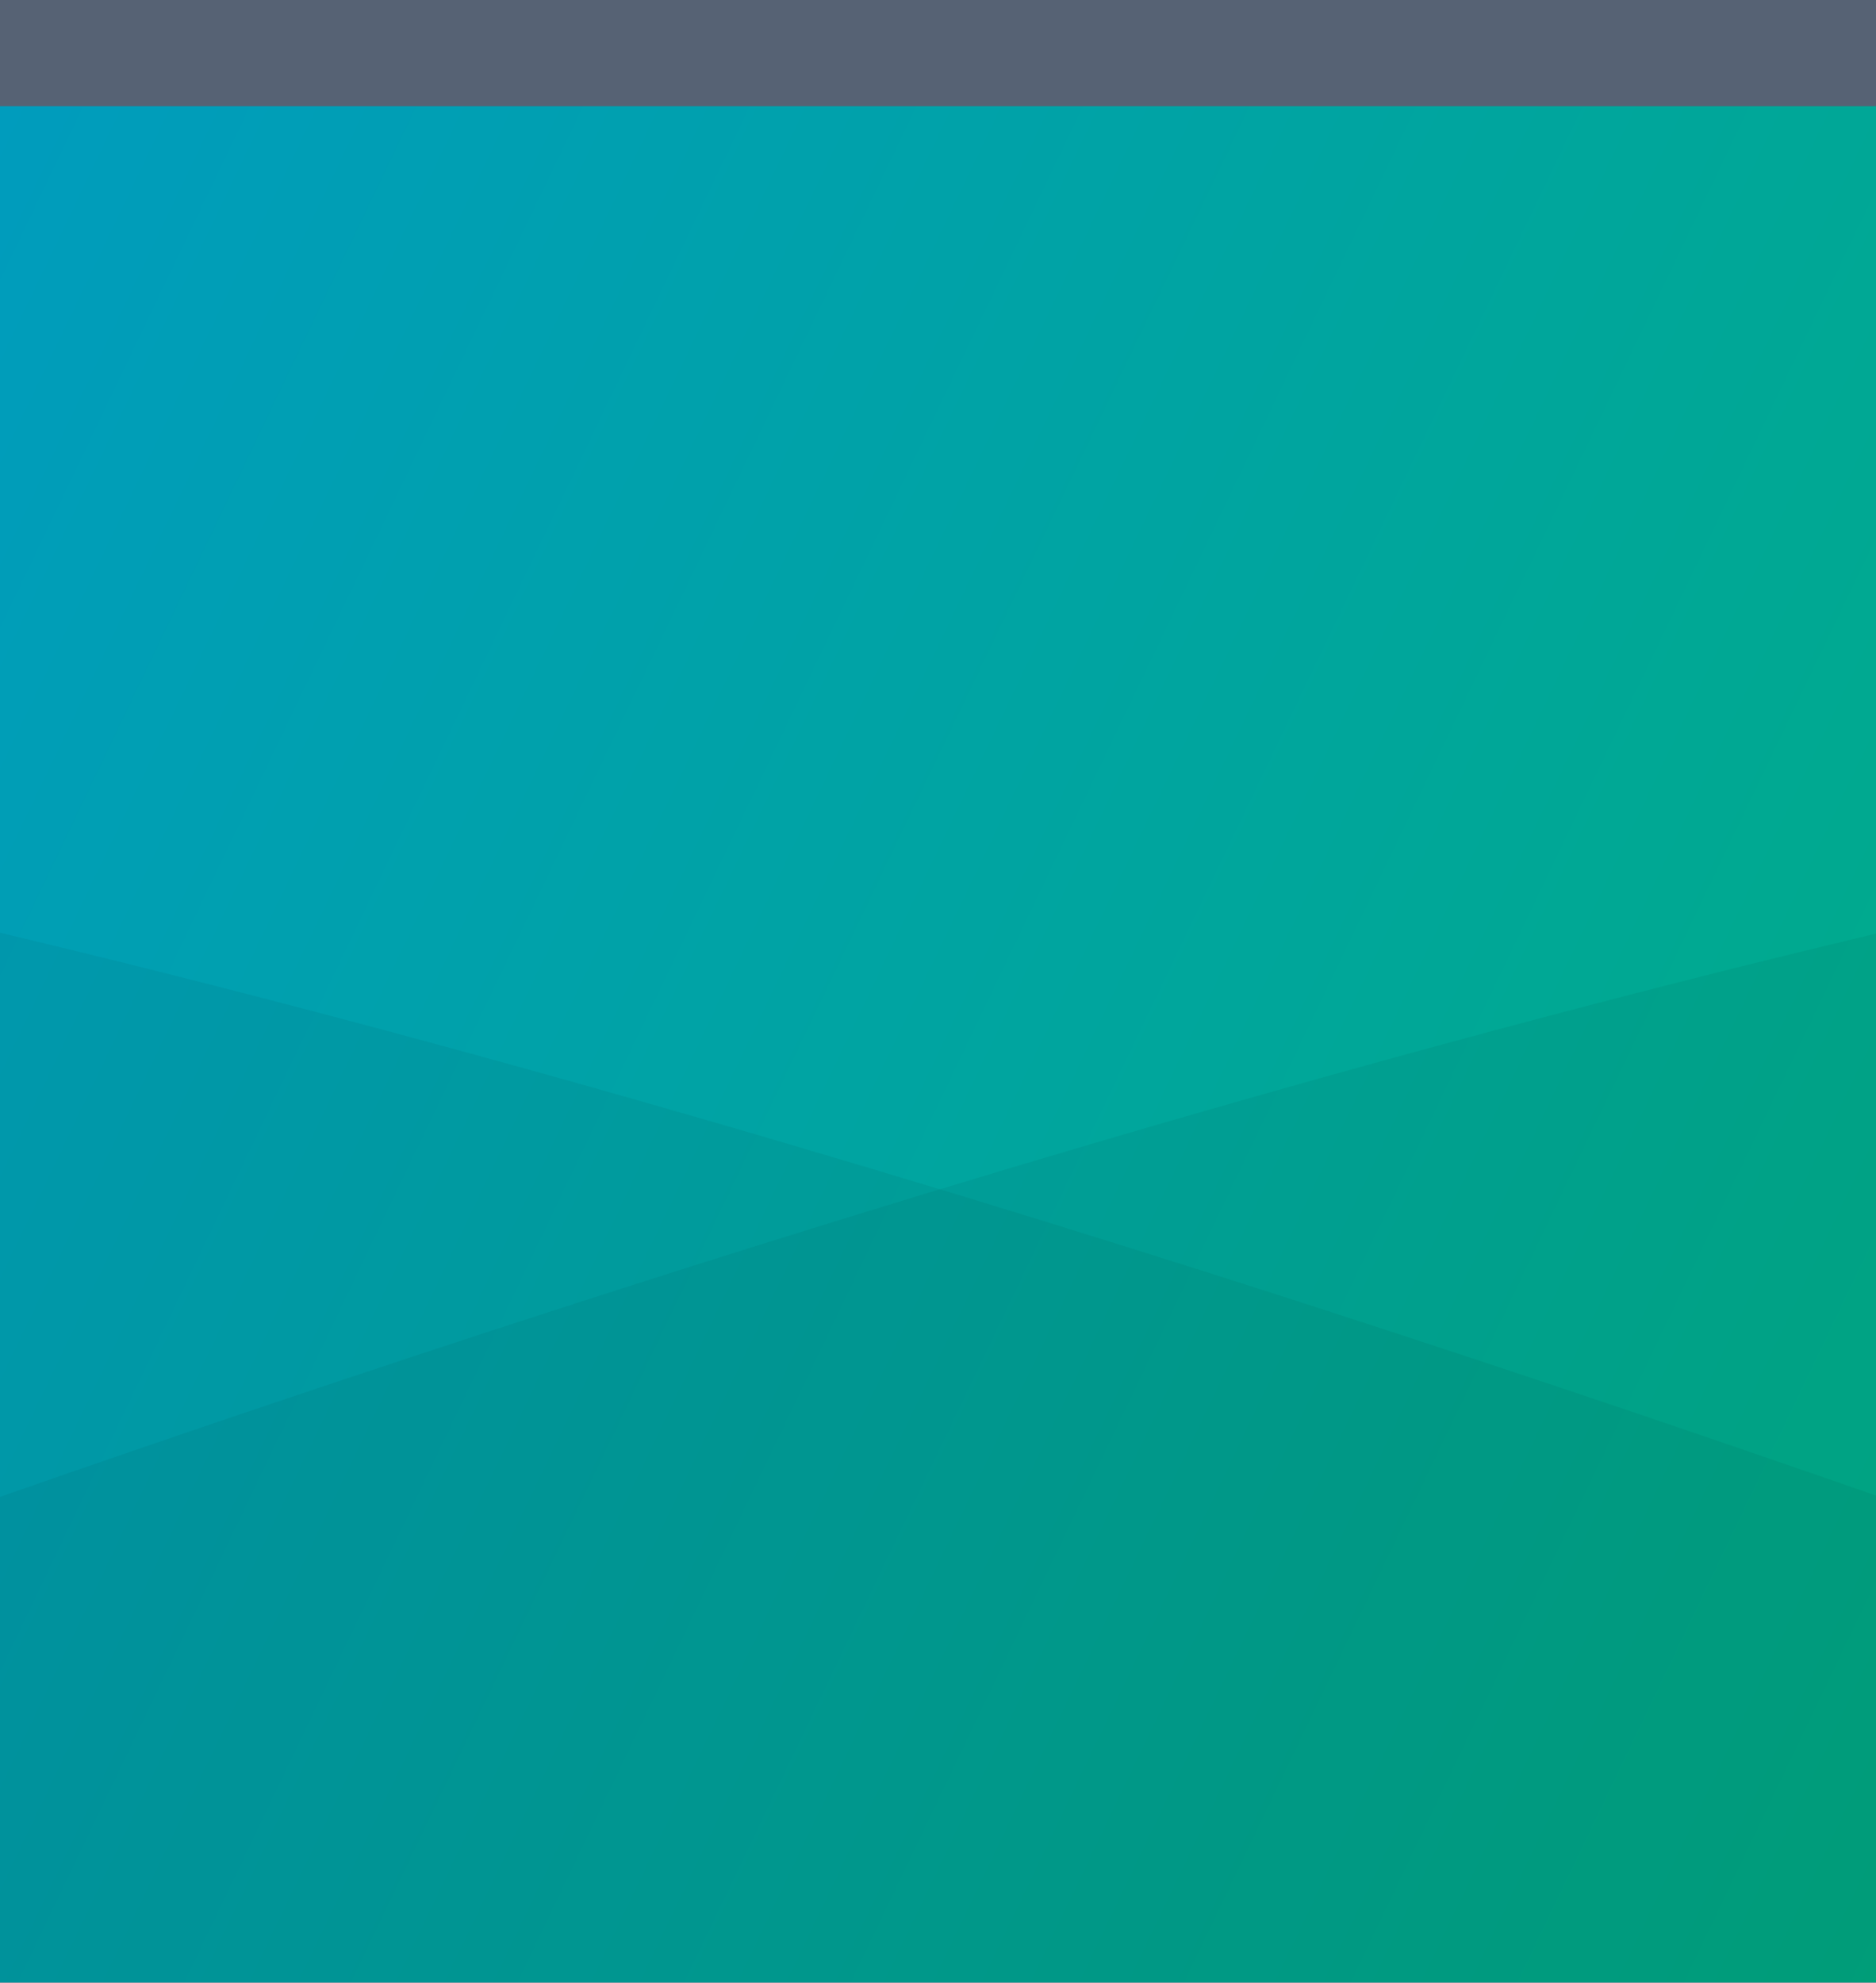 <svg fill="none" height="280" viewBox="0 0 265 280" width="265" xmlns="http://www.w3.org/2000/svg" xmlns:xlink="http://www.w3.org/1999/xlink"><filter id="a" color-interpolation-filters="sRGB" filterUnits="userSpaceOnUse" height="332" width="315" x="-25" y="-10"><feFlood flood-opacity="0" result="BackgroundImageFix"/><feColorMatrix in="SourceAlpha" result="hardAlpha" type="matrix" values="0 0 0 0 0 0 0 0 0 0 0 0 0 0 0 0 0 0 127 0"/><feOffset dy="15"/><feGaussianBlur stdDeviation="12.5"/><feComposite in2="hardAlpha" operator="out"/><feColorMatrix type="matrix" values="0 0 0 0 0 0 0 0 0 0 0 0 0 0 0 0 0 0 0.03 0"/><feBlend in2="BackgroundImageFix" mode="normal" result="effect1_dropShadow_2038_1235"/><feBlend in="SourceGraphic" in2="effect1_dropShadow_2038_1235" mode="normal" result="shape"/></filter><linearGradient id="b" gradientUnits="userSpaceOnUse" x1="0" x2="325.411" y1="0" y2="155.917"><stop offset="0" stop-color="#009cbd"/><stop offset="1" stop-color="#00ad83"/></linearGradient><clipPath id="c"><path d="m0 0h265v280h-265z"/></clipPath><g clip-path="url(#c)"><path d="m0 0h265v280h-265z" fill="#566274"/><g filter="url(#a)"><path d="m0 0h265v282h-265z" fill="url(#b)"/></g><g fill="#000" fill-opacity=".05"><path d="m-485 55s238.12 16.299 496.514 79.506c258.395 63.207 560.12 196.38 560.12 196.38h-1056.634z"/><path d="m750.521 55s-238.12 16.299-496.514 79.506c-258.394 63.207-560.119 196.38-560.119 196.38h1056.633z"/></g></g></svg>